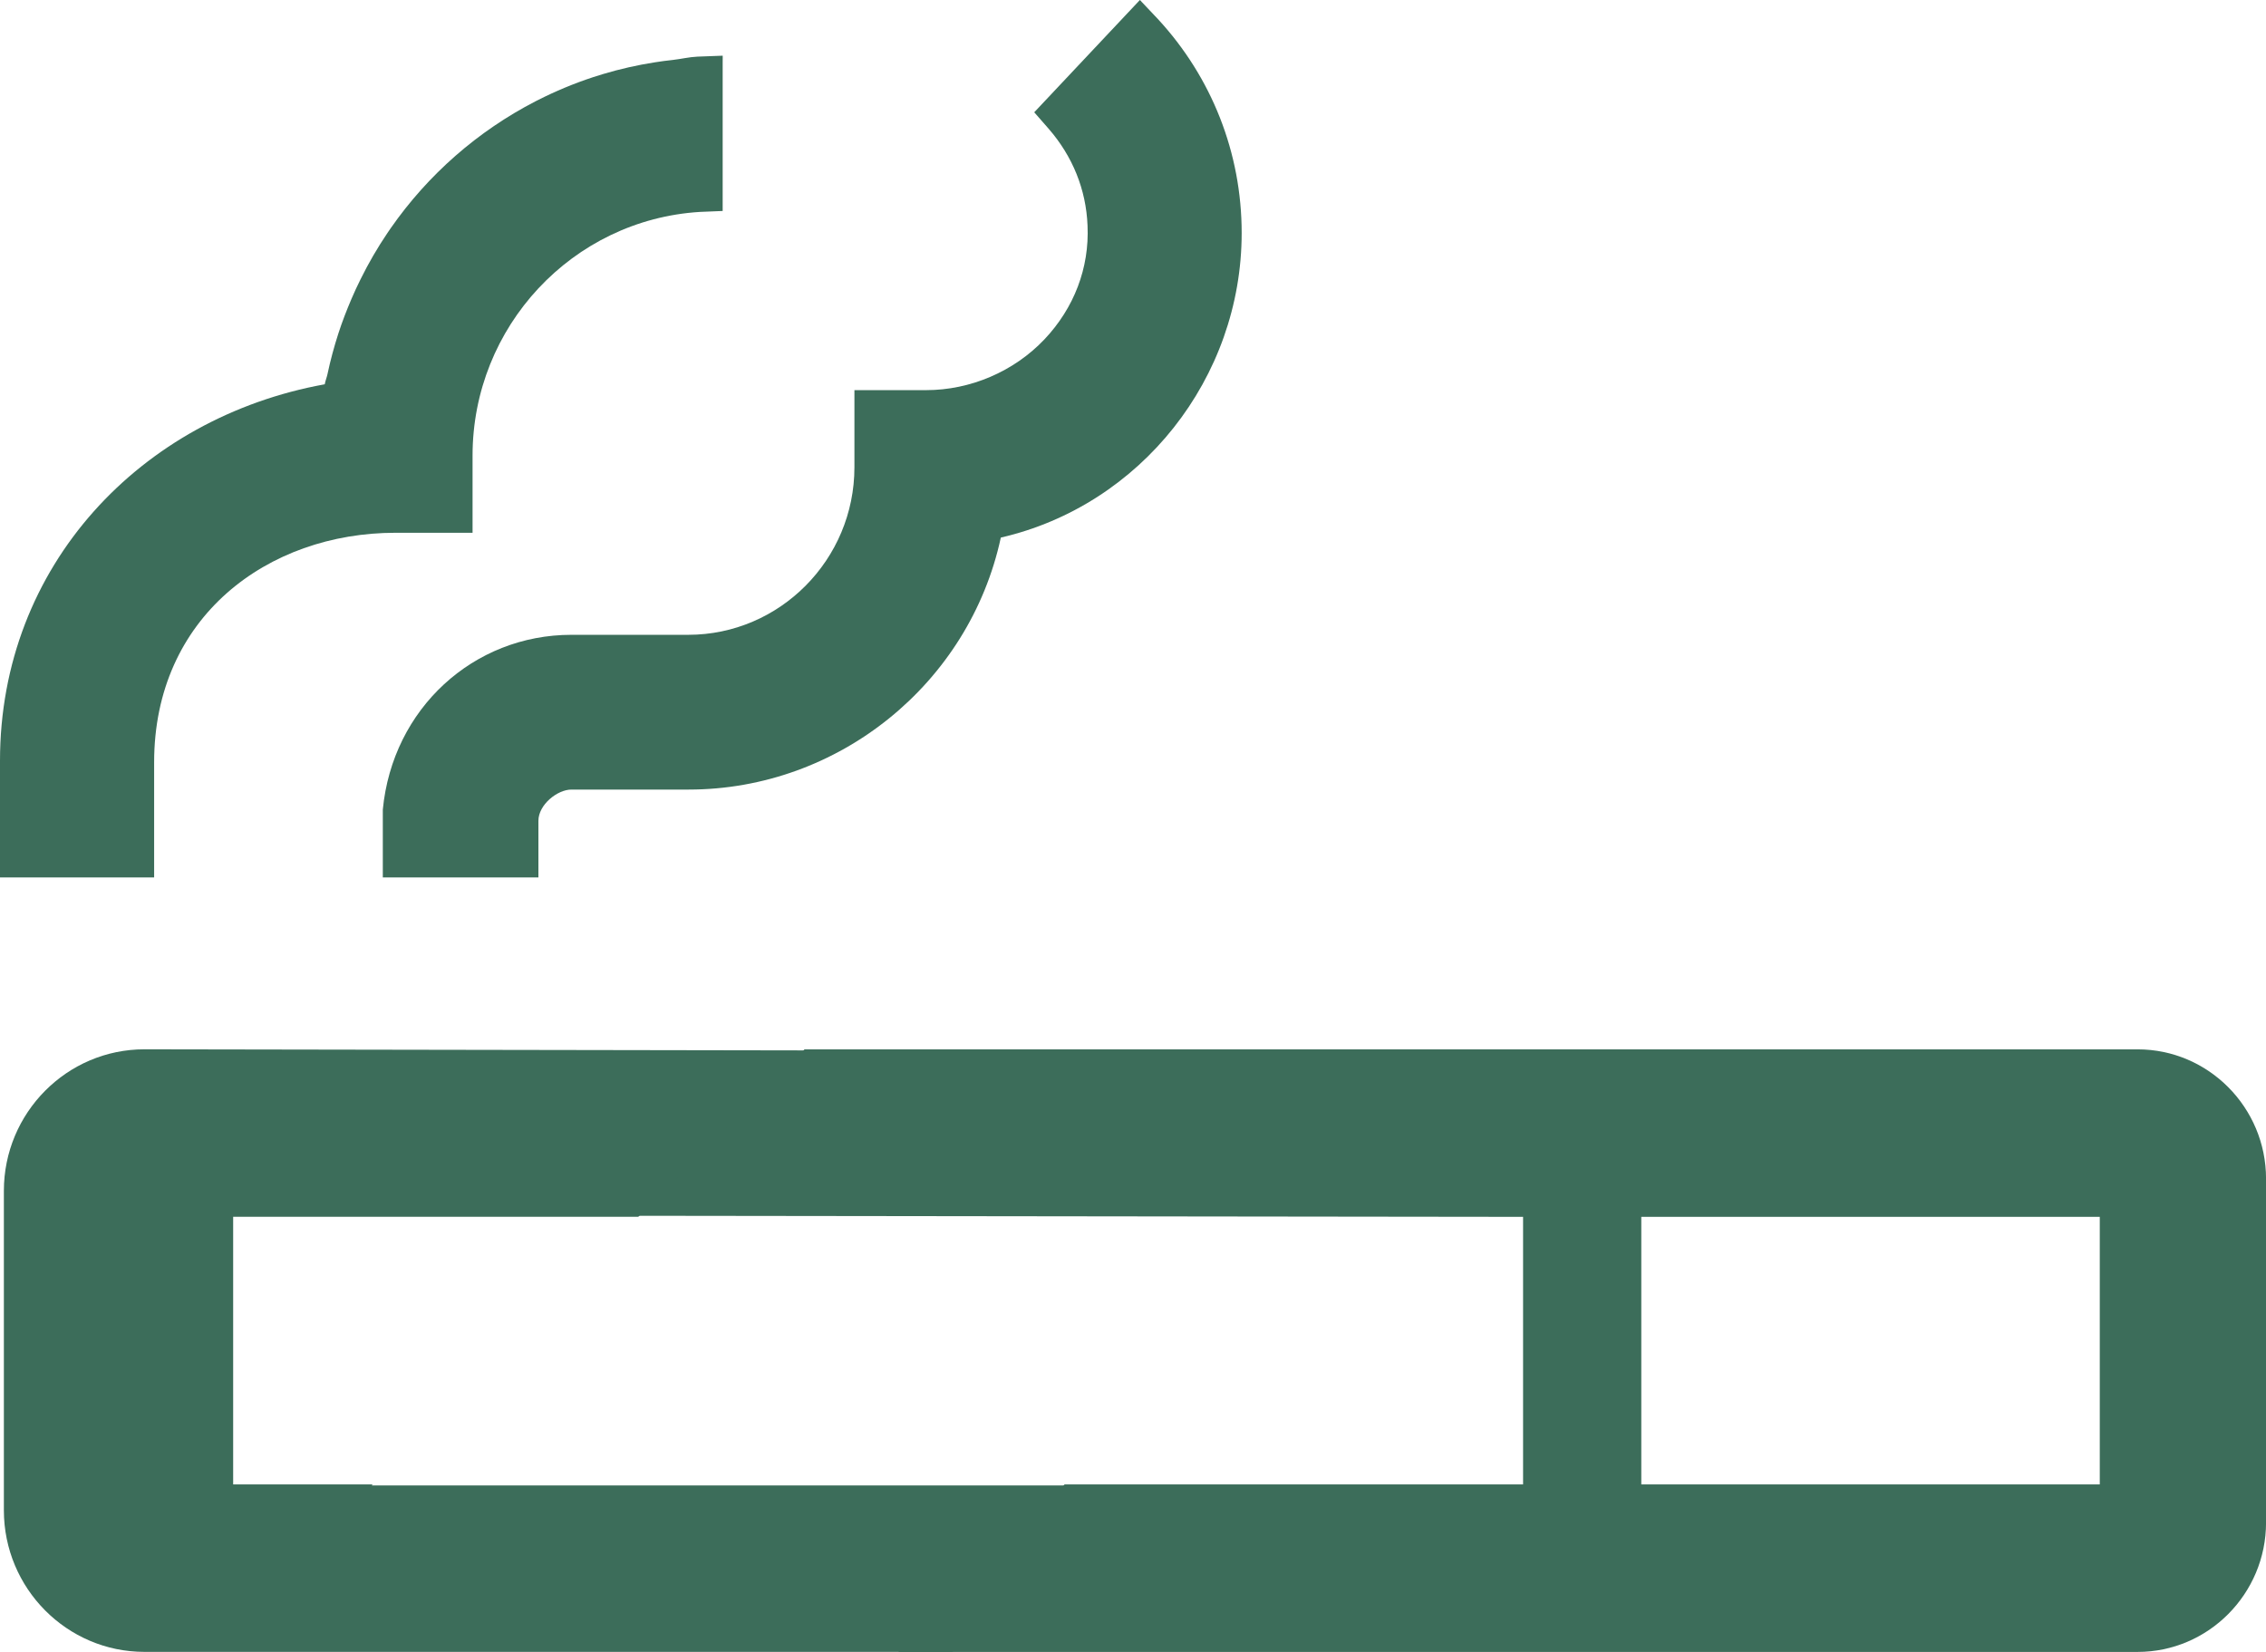 <svg width="48" height="35" viewBox="0 0 48 35" fill="none" xmlns="http://www.w3.org/2000/svg">
<g clip-path="url(#clip0_30506_15003)">
<path d="M32.263 25.782V31.451H22.551L20.498 33.519L19.029 34.977H19.051L19.029 35H45.28C46.779 35 48.001 33.768 48.001 32.258V24.975C48.001 23.464 46.779 22.233 45.28 22.233H17.043L14.791 24.305L13.141 25.759M44.479 25.782V31.451H34.767V25.782H44.479Z" fill="#3C6D5A"/>
<path d="M3.06 22.232C1.417 22.232 0.082 23.577 0.082 25.232V31.998C0.082 33.653 1.416 34.999 3.06 34.999H20.166L24.31 32.927L23.049 31.473L7.873 31.472L7.895 31.451H4.939V25.781H13.521L15.578 23.709L17.043 22.255" fill="#3C6D5A"/>
<path d="M3.265 18.591V16.15C3.265 13.077 5.667 11.288 8.378 11.288H10.01V9.653C10.01 6.922 12.125 4.656 14.825 4.49L15.308 4.47V1.308L15.309 1.202L15.308 1.18L14.774 1.2C14.597 1.208 14.428 1.25 14.253 1.27C14.124 1.284 13.995 1.3 13.868 1.321C13.497 1.379 13.136 1.461 12.781 1.567C12.708 1.589 12.635 1.612 12.563 1.635C12.157 1.769 11.767 1.931 11.39 2.123C11.375 2.131 11.36 2.138 11.346 2.145C10.119 2.778 9.068 3.699 8.277 4.834C8.254 4.867 8.231 4.902 8.208 4.935C7.996 5.249 7.806 5.575 7.637 5.918C7.569 6.054 7.505 6.192 7.445 6.333C7.343 6.572 7.249 6.814 7.168 7.064C7.077 7.346 6.999 7.633 6.937 7.927C6.921 8.001 6.892 8.068 6.879 8.142C2.988 8.846 0 11.98 0 16.119V18.591L3.265 18.591Z" fill="#3C6D5A"/>
<path d="M12.104 13.45C10.03 13.45 8.315 15.011 8.109 17.153V18.591H11.405V17.391C11.405 17.05 11.806 16.729 12.104 16.729H14.588C17.761 16.729 20.533 14.484 21.2 11.39C24.167 10.707 26.302 8.008 26.302 4.935C26.302 3.238 25.666 1.635 24.527 0.403L24.18 0.036L24.163 0.015L24.162 0.016L24.146 0L21.908 2.379L22.216 2.731C22.719 3.311 23.007 4.014 23.037 4.78C23.078 5.68 22.75 6.528 22.124 7.19C21.477 7.873 20.553 8.266 19.619 8.266H18.099V9.901C18.099 11.856 16.518 13.45 14.578 13.45H12.104Z" fill="#3C6D5A"/>
</g>
<defs>
<clipPath id="clip0_30506_15003">
<rect width="48" height="35" fill="white"/>
</clipPath>
</defs>
</svg>
